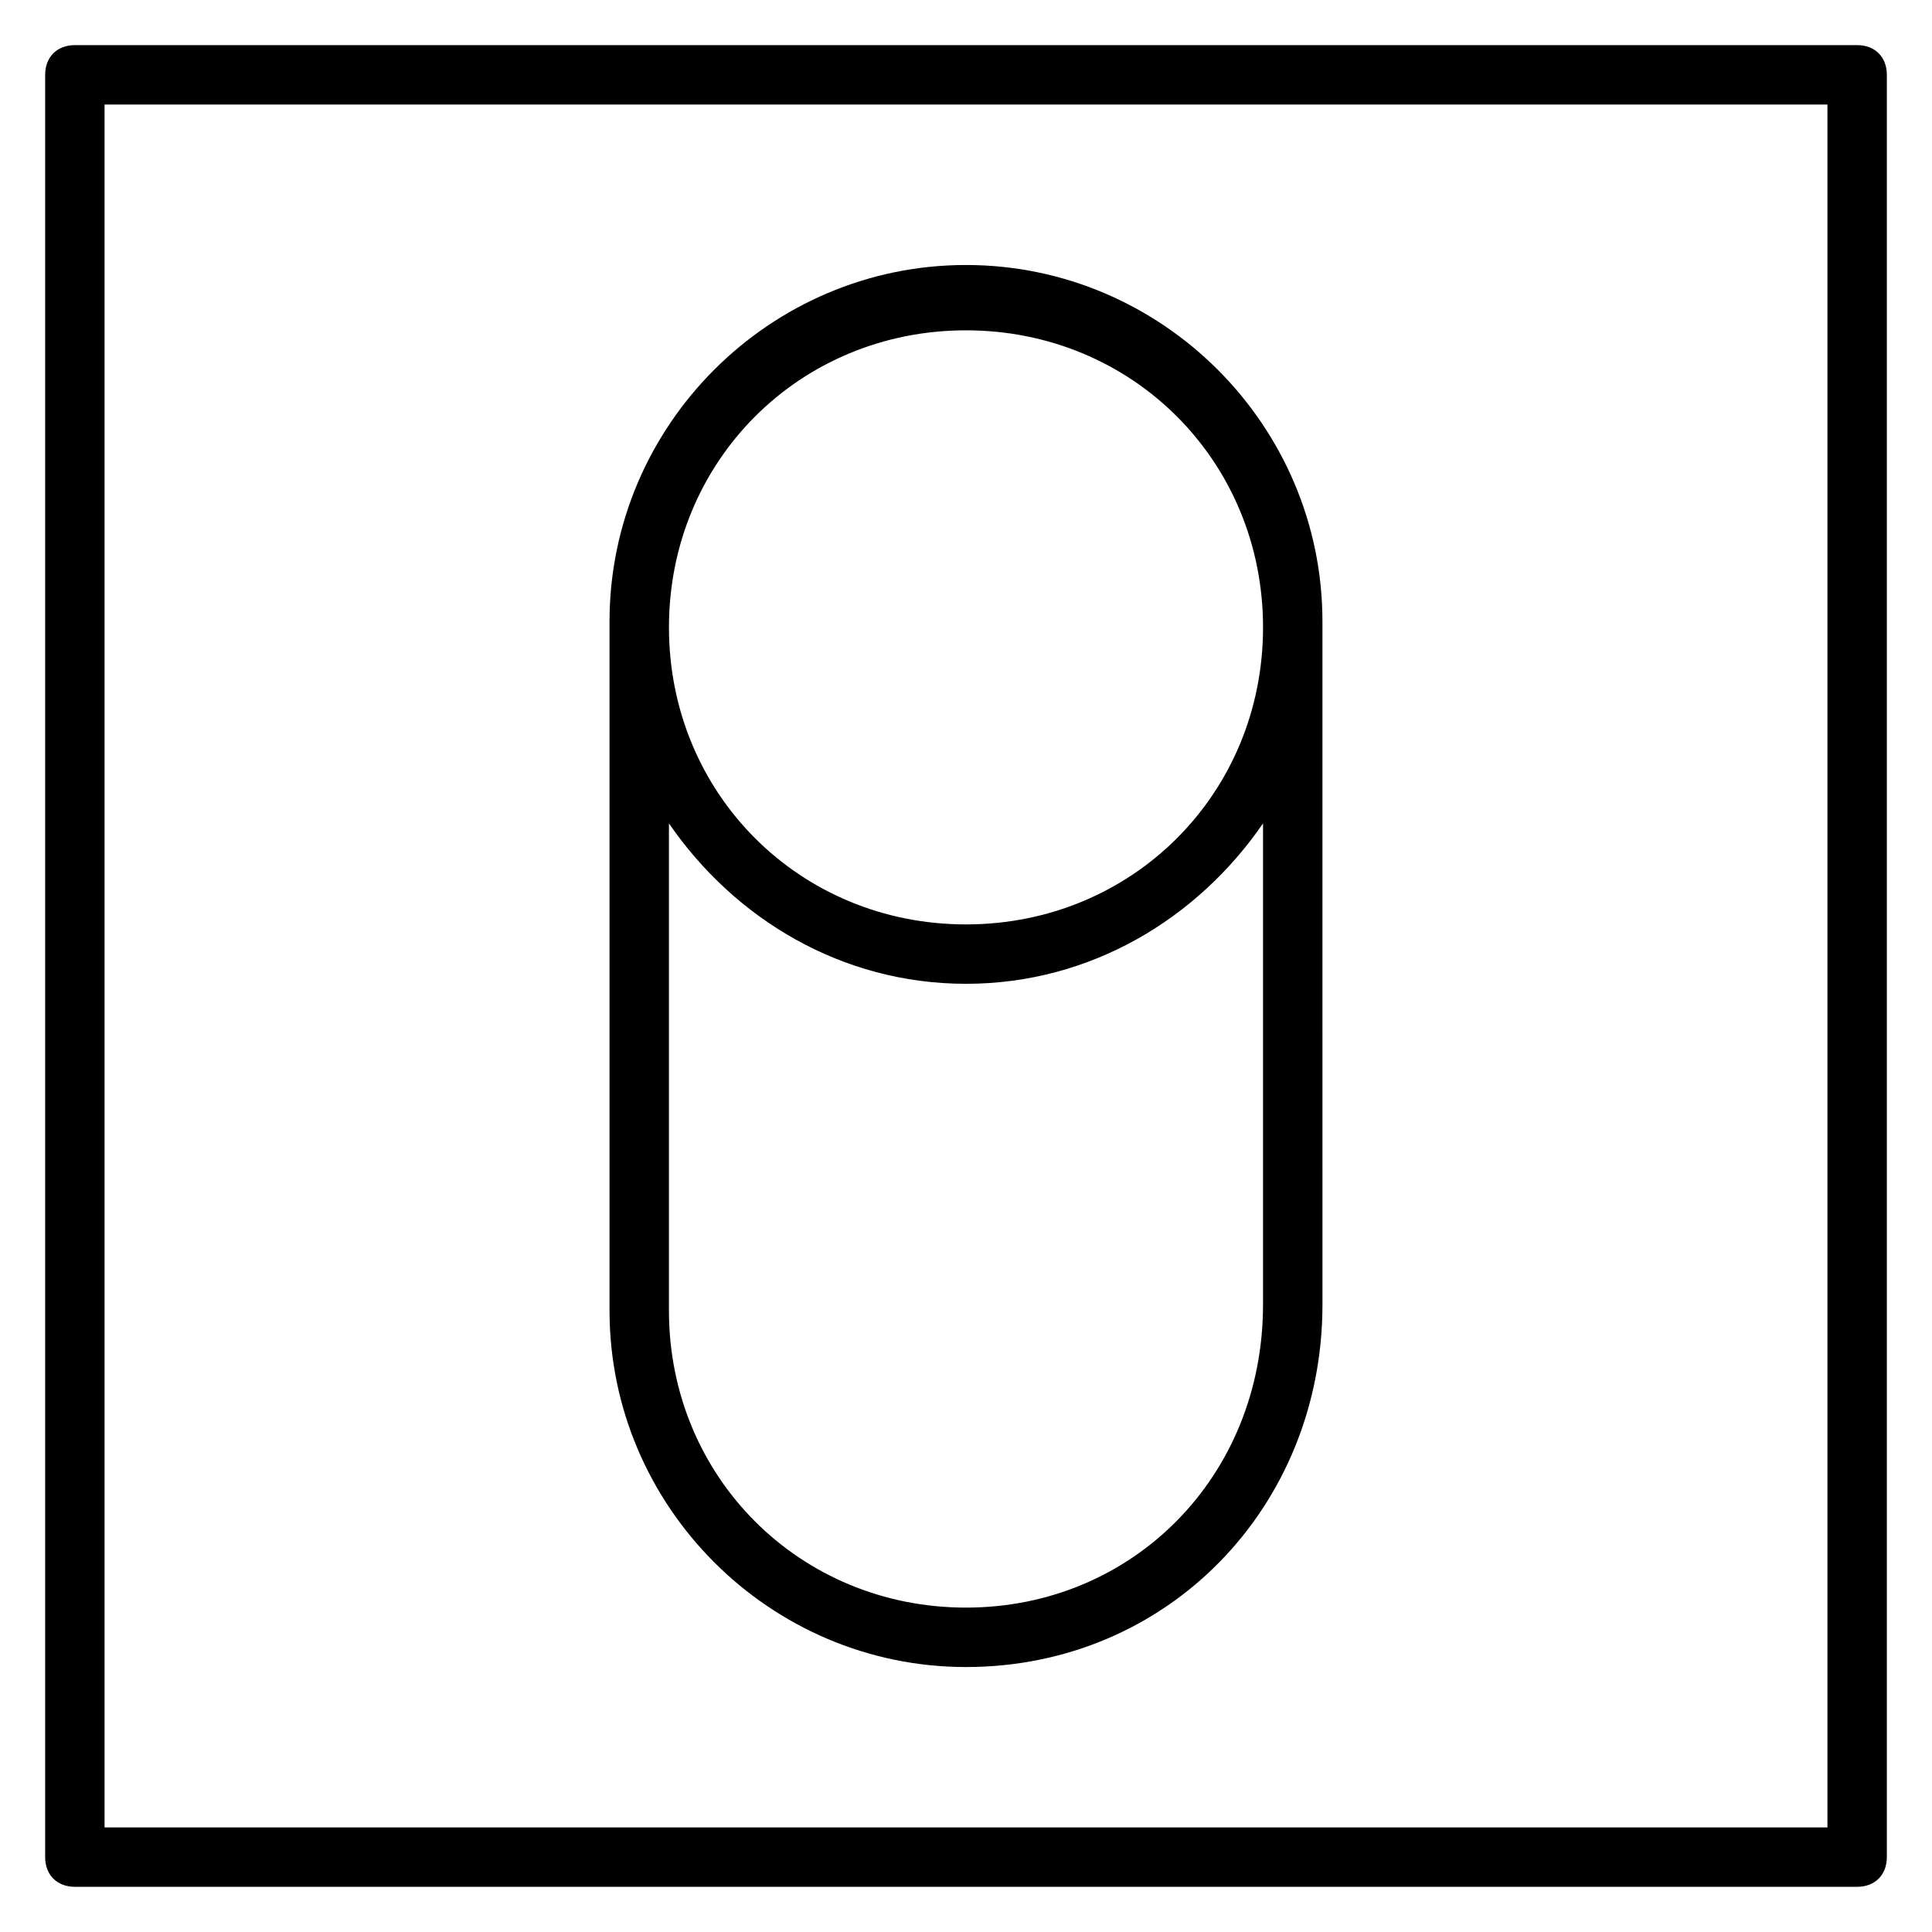 <?xml version="1.0" encoding="UTF-8"?>
<!-- Uploaded to: ICON Repo, www.svgrepo.com, Generator: ICON Repo Mixer Tools -->
<svg fill="#000000" width="800px" height="800px" version="1.1" viewBox="144 144 512 512" xmlns="http://www.w3.org/2000/svg">
 <g>
  <path d="m636.16 155.96h-472.32c-4.723 0-7.871 3.148-7.871 7.871v472.32c0 4.723 3.148 7.871 7.871 7.871h472.32c4.723 0 7.871-3.148 7.871-7.871l0.004-472.32c0-4.723-3.148-7.871-7.871-7.871zm-7.871 472.32h-456.58v-456.58h456.58z"/>
  <path d="m400 585.78c53.531 0 94.465-42.508 94.465-96.039l-0.004-181.05c0-51.957-42.508-94.465-94.465-94.465-51.957 0-94.465 42.508-94.465 94.465v182.63c0.004 51.953 42.512 94.461 94.469 94.461zm0-354.24c44.082 0 78.719 34.637 78.719 78.719 0 44.082-34.637 78.719-78.719 78.719s-78.719-34.637-78.719-78.719c-0.004-44.082 34.633-78.719 78.719-78.719zm-78.723 130.67c17.32 25.191 45.656 42.508 78.719 42.508s61.402-17.32 78.719-42.508v127.53c0 45.656-34.637 80.293-78.719 80.293-44.082 0-78.719-34.637-78.719-78.719z"/>
 </g>
</svg>